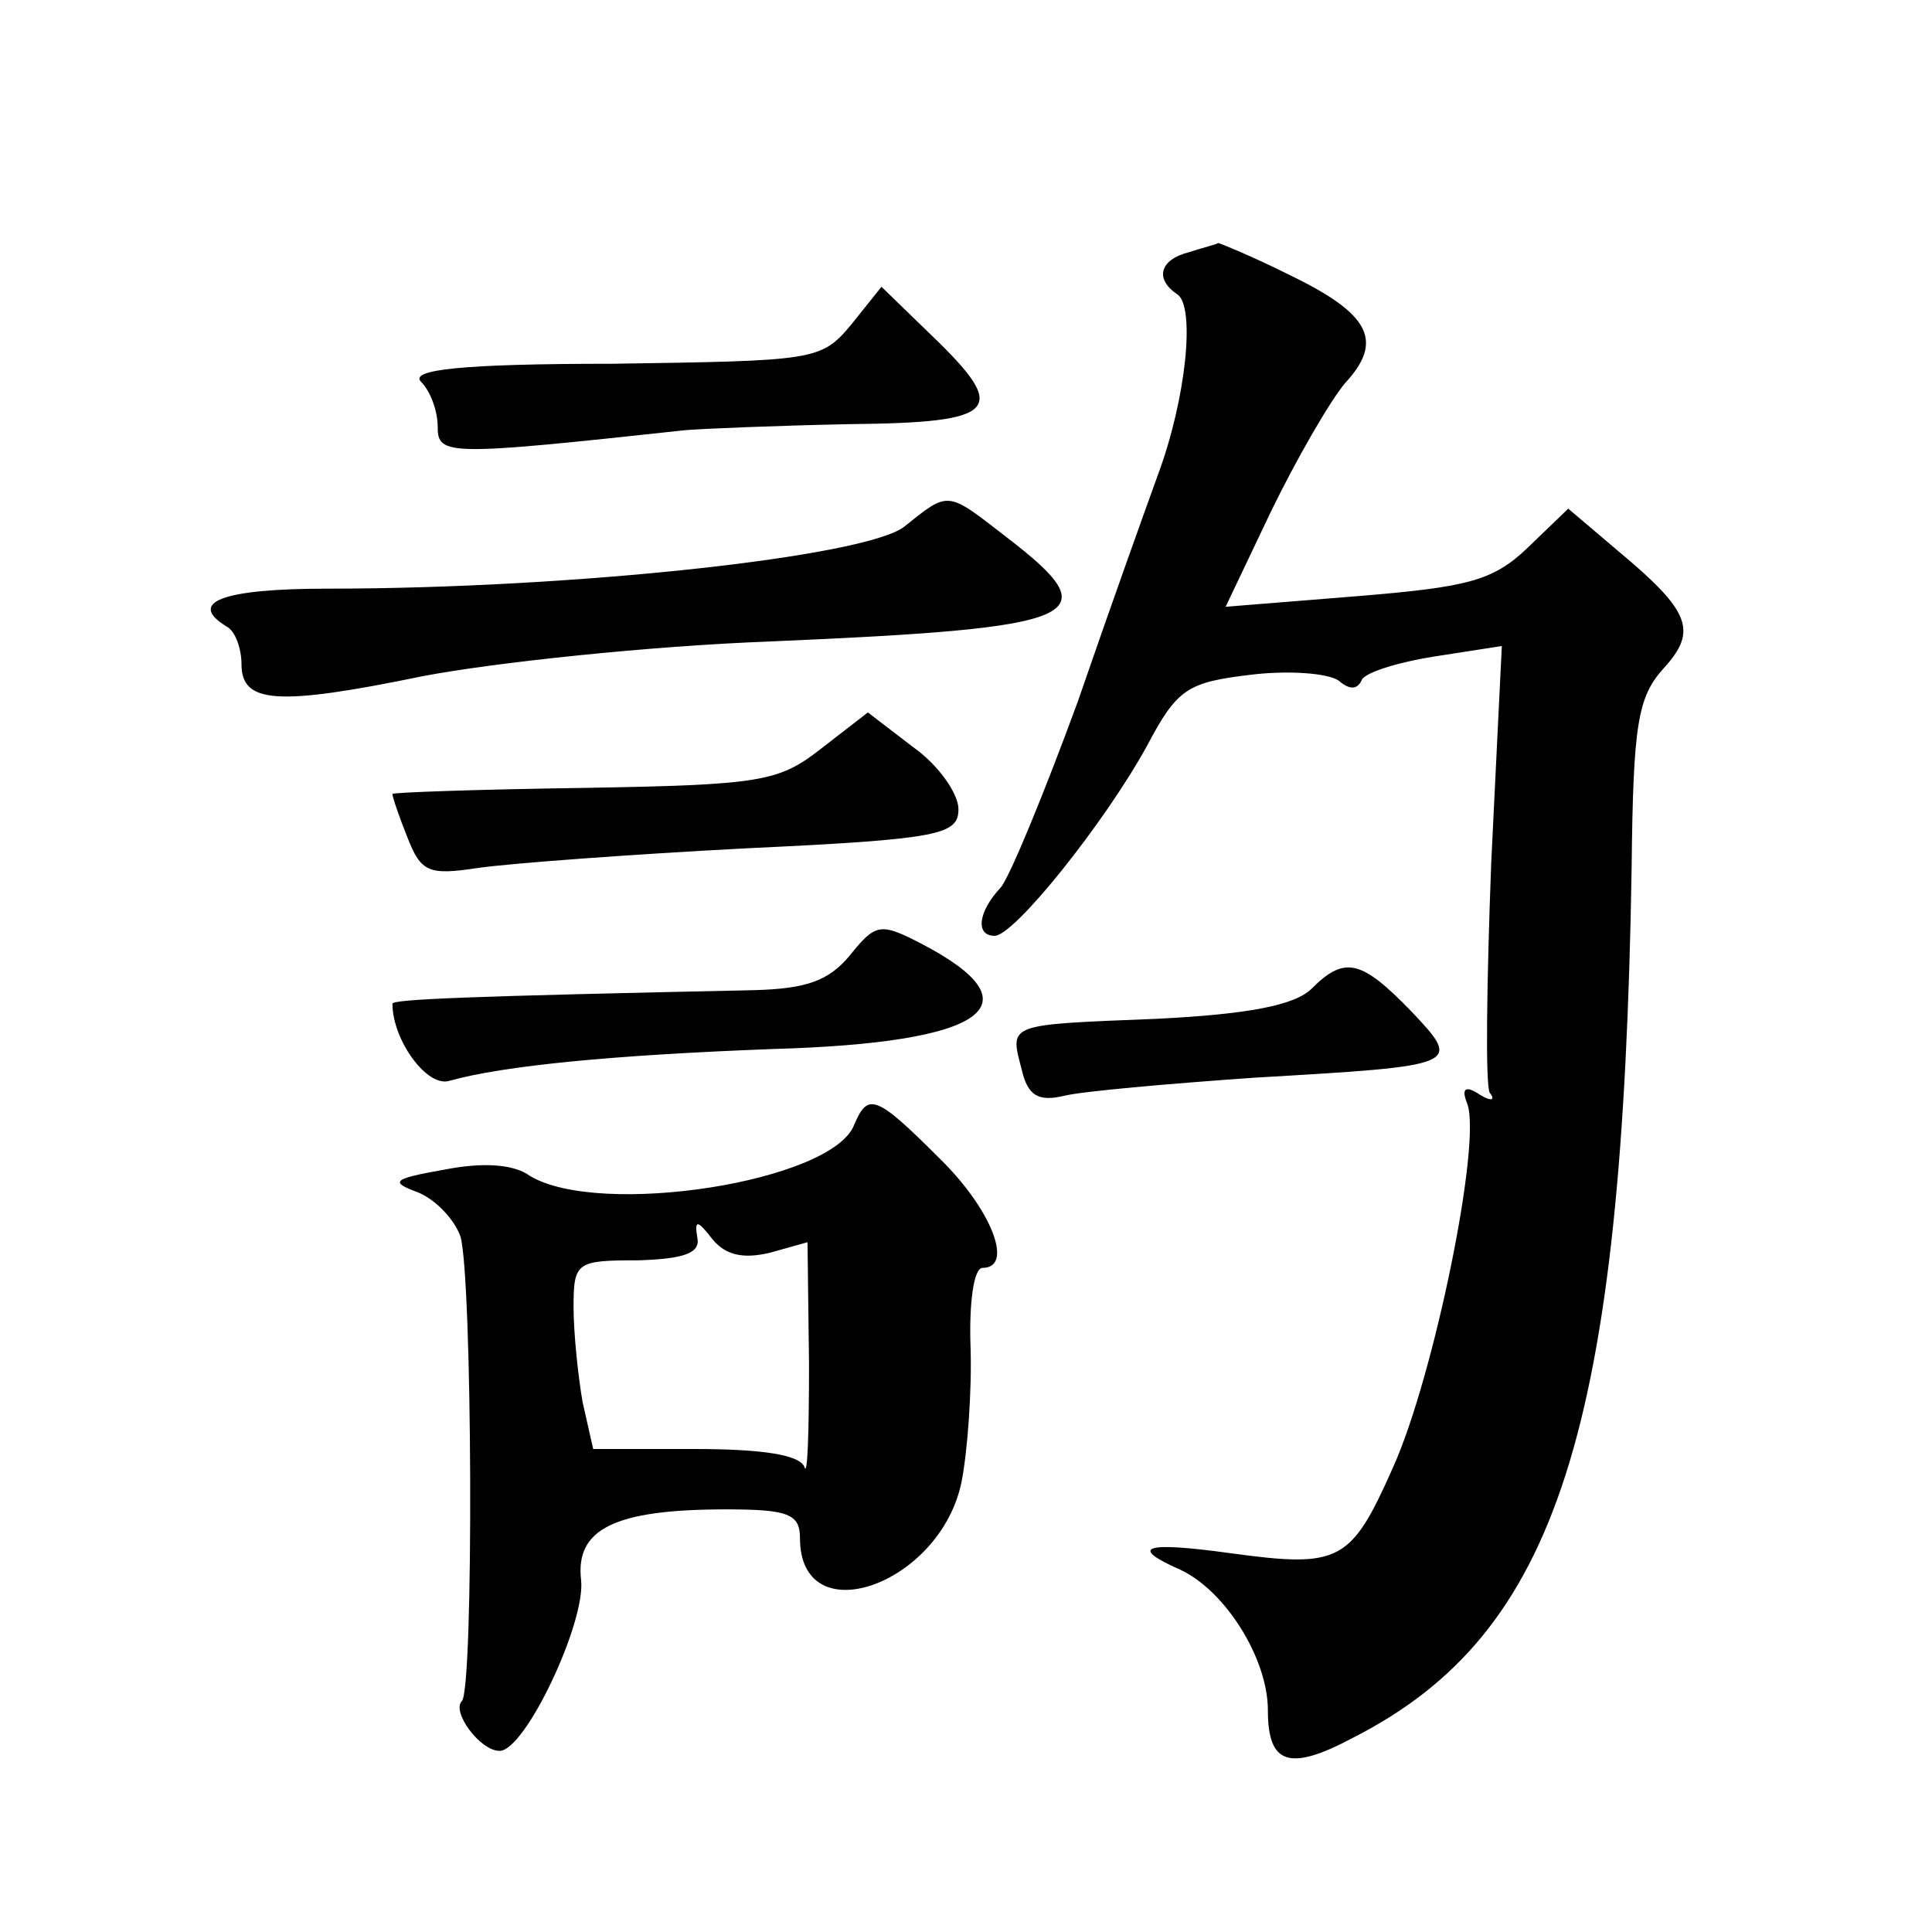 <?xml version="1.0" standalone="no"?>
<!DOCTYPE svg PUBLIC "-//W3C//DTD SVG 20010904//EN"
 "http://www.w3.org/TR/2001/REC-SVG-20010904/DTD/svg10.dtd">
<svg version="1.0" xmlns="http://www.w3.org/2000/svg"
 width="128pt" height="128pt" viewBox="0 0 128 128"
 preserveAspectRatio="xMidYMid meet">
<g transform="translate(0,128) scale(0.1,-0.1)"
fill="#0" stroke="none">
<path d="M788 1113 c-20 -5 -23 -18 -8 -28 12 -8 6 -69 -13 -120 -8 -22 -32 -89
-53 -150 -22 -60 -45 -116 -51 -123 -15 -16 -17 -32 -4 -32 13 0 73 75 101 126
20 38 27 42 69 47 25 3 51 1 58 -4 7 -6 12 -6 15 0 1 5 23 12 48 16 l45 7 -7 -143
c-3 -79 -4 -148 -1 -153 4 -5 1 -6 -7 -1 -9 6 -12 4 -8 -6 10 -25 -22 -181 -49
-241 -28 -63 -35 -67 -108 -57 -58 8 -67 4 -33 -11 30 -14 58 -59 58 -93 0 -36
14 -41 57 -18 135 69 178 204 184 576 1 95 4 113 21 132 23 25 18 38 -30 78 l-33
28 -27 -26 c-23 -22 -40 -26 -113 -32 l-87 -7 30 63 c17 35 39 73 49 85 26 28 17
46 -37 72 -24 12 -46 21 -47 21 -1 -1 -10 -3 -19 -6z M564 1065 c-20 -24 -24 -24
-158 -26 -101 0 -135 -4 -127 -12 6 -6 11 -19 11 -30 0 -19 7 -19 164 -2 12 1 60
3 109 4 99 1 106 9 54 59 l-33 32 -20 -25z M599 931 c-26 -20 -220 -41 -382 -41
-70 0 -93 -9 -67 -25 6 -3 10 -15 10 -25 0 -26 23 -28 120 -8 47 9 150 20 230 23
209 9 226 16 157 69 -40 31 -38 31 -68 7z M544 784 c-28 -22 -40 -24 -157 -26 -70
-1 -127 -3 -127 -4 0 -2 4 -14 10 -29 9 -23 14 -25 47 -20 21 3 101 9 178 13 128
6 140 9 140 26 0 10 -13 29 -30 41 l-30 23 -31 -24z M563 647 c-14 -17 -29 -22
-63 -23 -189 -4 -240 -6 -240 -9 0 -24 23 -56 38 -51 36 10 108 17 214 21 141 4
177 29 98 70 -27 14 -30 13 -47 -8z M869 625 c-11 -11 -42 -17 -103 -20 -100 -4
-97 -3 -89 -34 4 -17 11 -21 28 -17 12 3 69 8 126 12 137 8 138 8 104 44 -33 34
-44 37 -66 15z M566 535 c-14 -38 -169 -62 -215 -34 -11 8 -32 9 -57 4 -34 -6 -36
-8 -17 -15 12 -5 24 -18 28 -29 8 -26 9 -300 1 -308 -7 -7 12 -33 25 -33 17 0 57
85 54 113 -4 34 22 47 96 47 41 0 49 -3 49 -19 0 -64 93 -31 107 37 4 20 7 61 6
90 -1 28 2 52 8 52 21 0 6 39 -29 73 -42 42 -47 43 -56 22z m-56 -85 l25 7 1 -81
c0 -45 -1 -75 -3 -68 -3 8 -27 12 -73 12 l-67 0 -7 31 c-3 17 -6 46 -6 63 0 30
2 31 43 31 31 1 41 5 39 15 -2 12 0 12 10 -1 9 -11 21 -13 38 -9z"/>
</g>
</svg>
